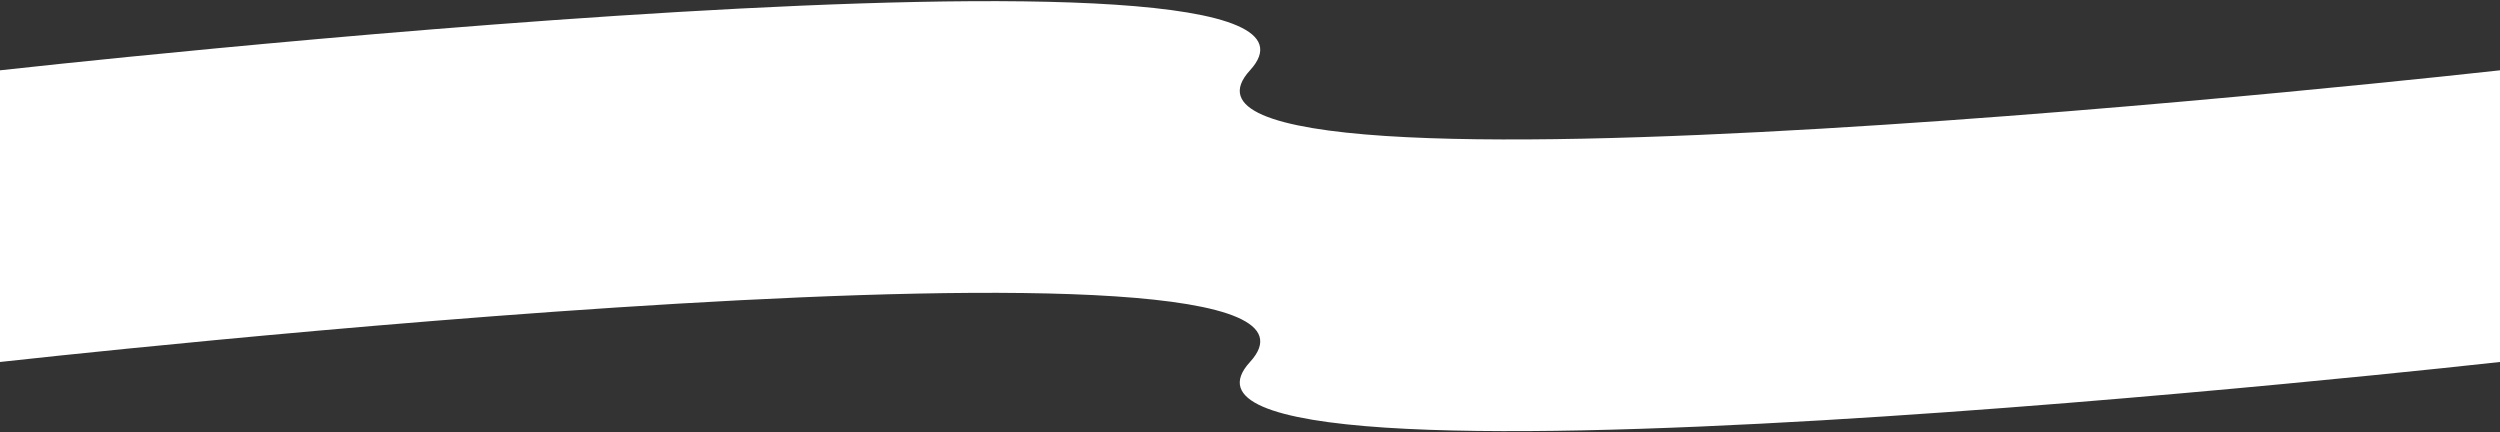 <svg width="1920" height="332" viewBox="0 0 1920 332" fill="none" xmlns="http://www.w3.org/2000/svg">
<rect x="0" y="0" width="1920" height="332" fill="#333333" stroke="none"/>
<path d="M1920 278C1920 278 850.5 397.499 960 278C1069.5 158.5 0 278 0 278V165H1920V278Z" fill="white"/>
<path d="M0 54C0 54 1069.5 -65.5 960 54C850.5 173.499 1920 54 1920 54V167H0V54Z" fill="white"/>
</svg>
